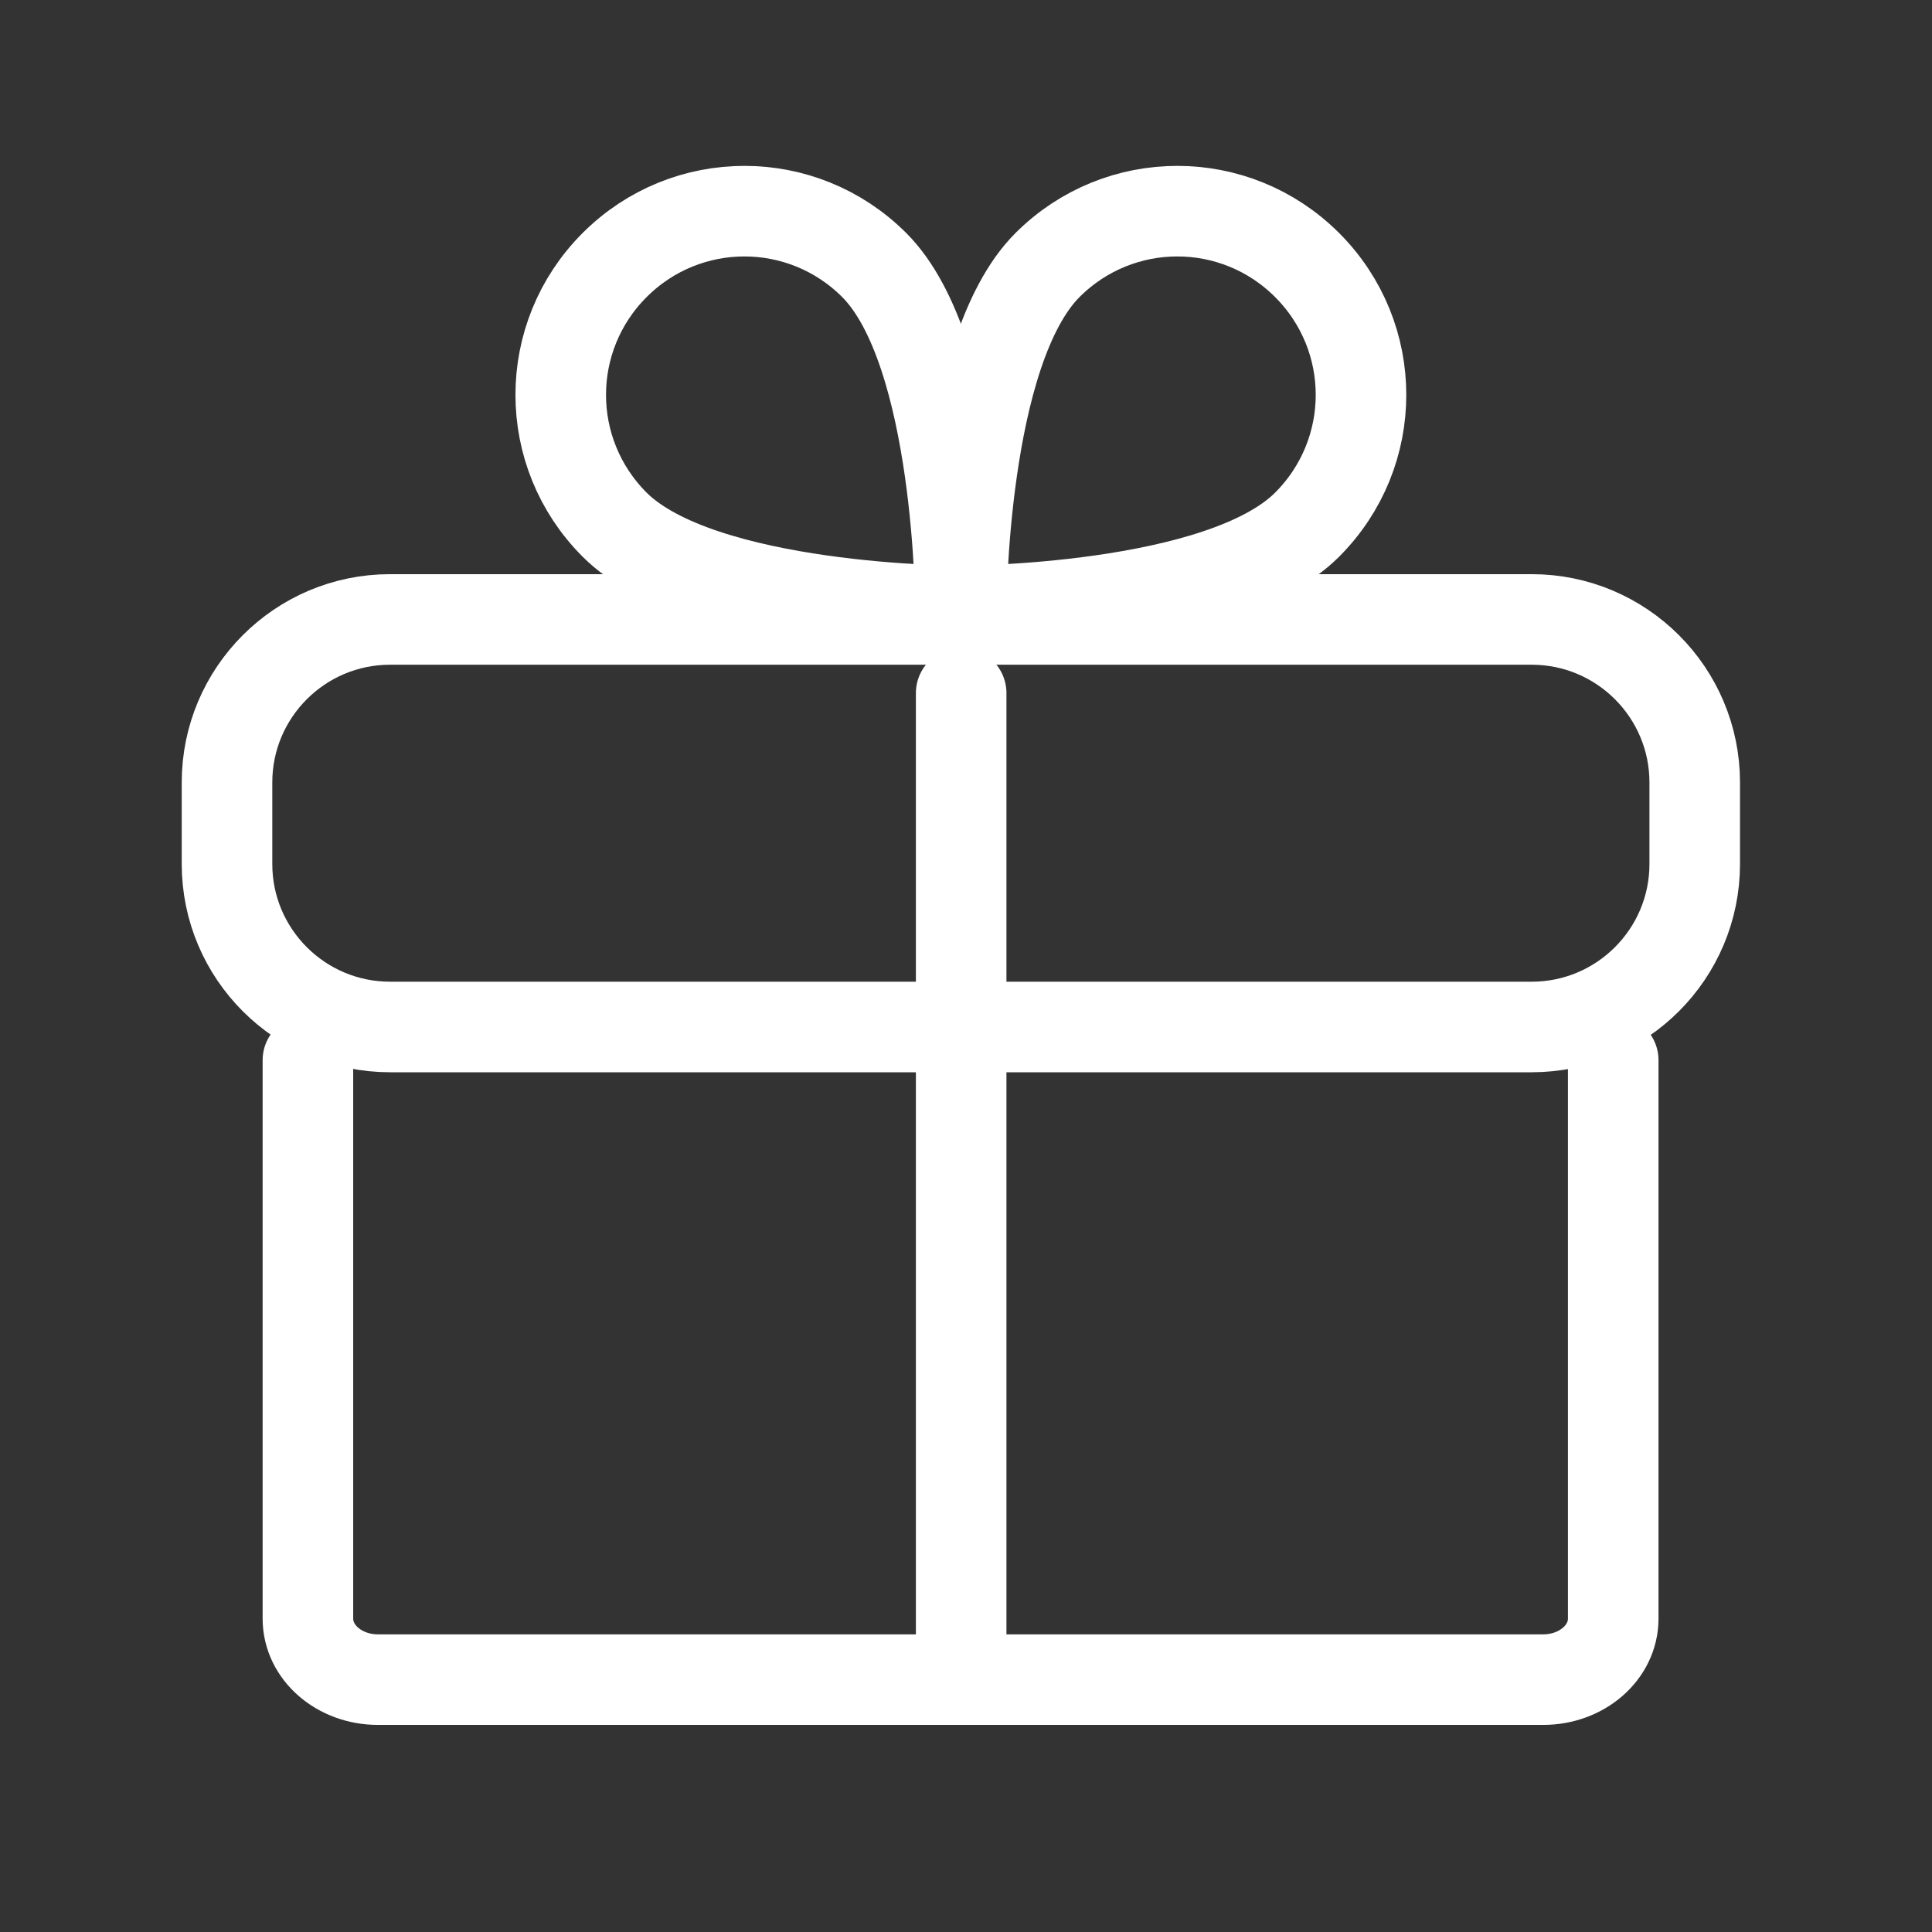<?xml version="1.0" encoding="UTF-8"?>
<svg id="_圖層_1" data-name="圖層 1" xmlns="http://www.w3.org/2000/svg" viewBox="0 0 32 32">
  <rect x="0" y="0" width="32" height="32" fill="#333333" stroke="none"/>
  <defs>
    <style>
      .cls-1 {
        fill: none;
        stroke: #fff;
        stroke-linecap: round;
        stroke-linejoin: round;
        stroke-width: 1.5px;
      }
    </style>
  </defs>
  <g id="Icons">
    <g id="Group">
      <g id="Shape">
        <path class="cls-1" d="m6.46,10.26h18.91c1.49,0,2.7,1.21,2.7,2.7v1.35c0,1.49-1.21,2.7-2.7,2.7H6.46c-1.49,0-2.7-1.21-2.7-2.7v-1.35c0-1.49,1.21-2.7,2.7-2.7Z"/>
        <path class="cls-1" d="m26.72,17.56v9.25c0,.56-.52,1.01-1.16,1.01H6.26c-.64,0-1.16-.45-1.16-1.01v-9.25"/>
        <line class="cls-1" x1="15.92" y1="11.48" x2="15.92" y2="27.69"/>
        <path class="cls-1" d="m21.65,8.69c-1.43,1.43-5.73,1.43-5.73,1.43,0,0,0-4.3,1.43-5.73,1.19-1.19,3.11-1.19,4.3,0,1.19,1.19,1.19,3.11,0,4.3h0Z"/>
        <path class="cls-1" d="m10.18,8.69c1.43,1.43,5.73,1.43,5.73,1.43,0,0,0-4.3-1.43-5.73-1.19-1.19-3.11-1.19-4.3,0-1.19,1.19-1.19,3.11,0,4.3h0Z"/>
      </g>
    </g>
  </g>
</svg>